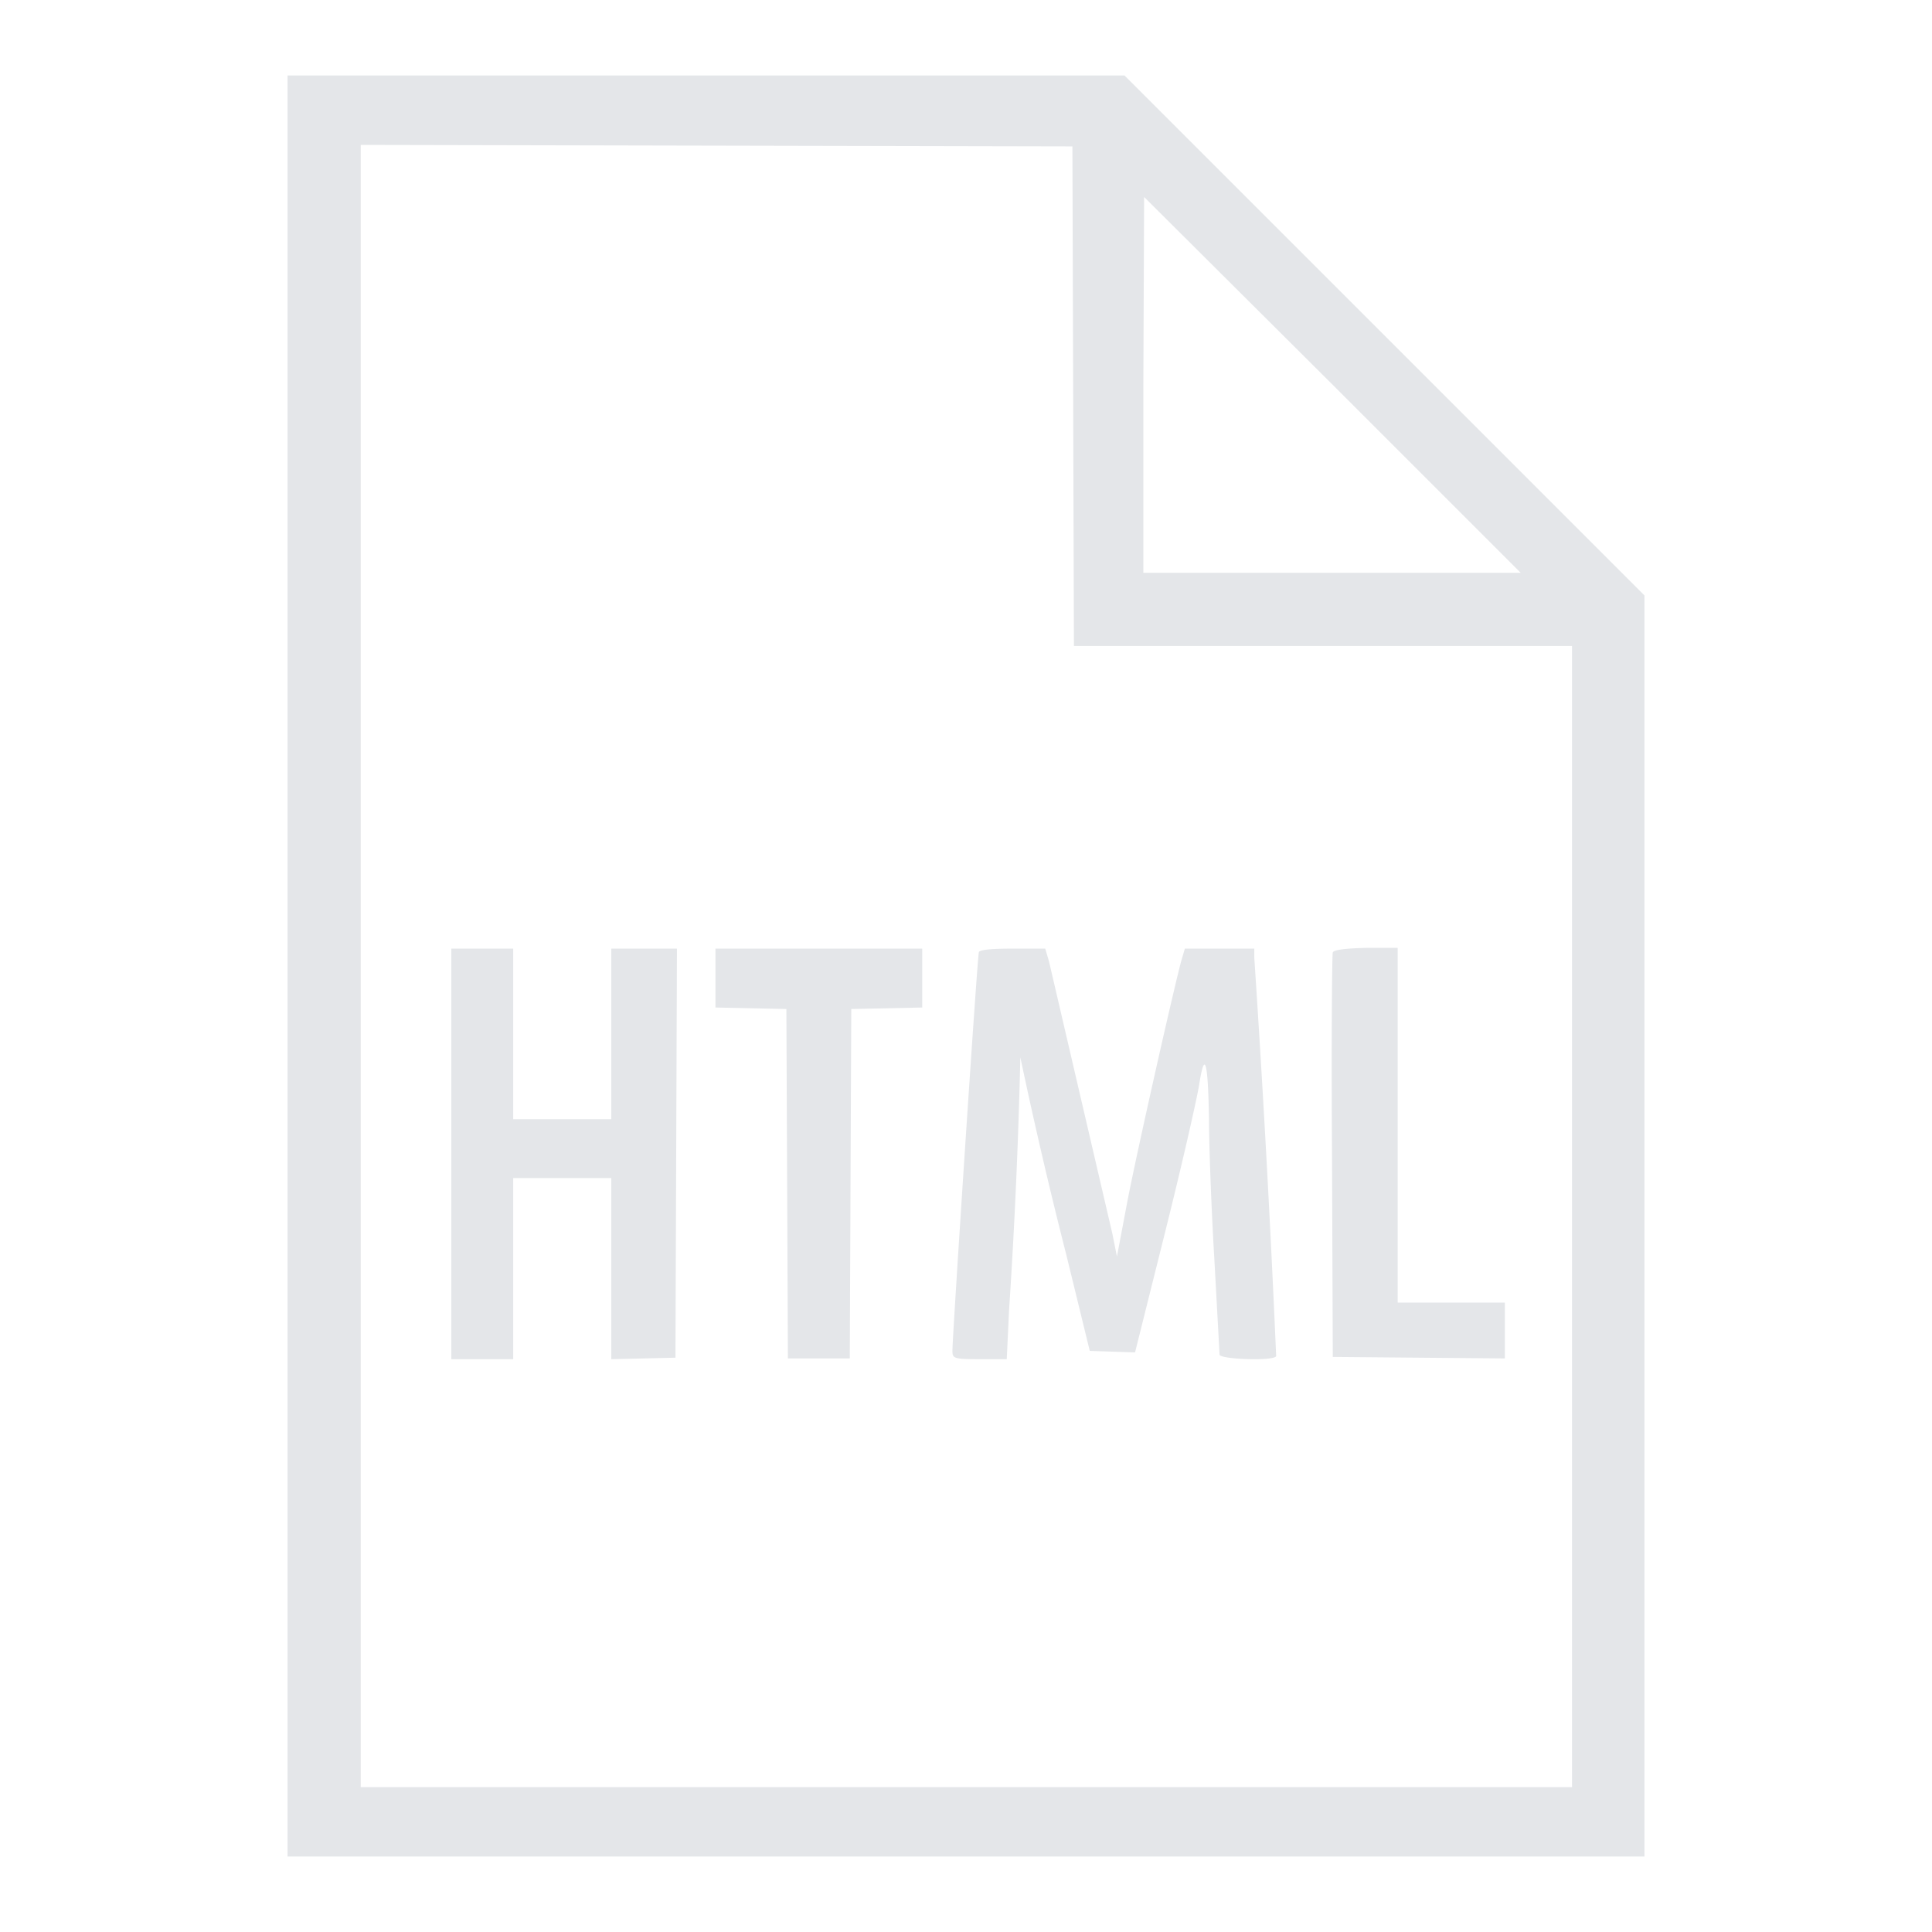 <svg fill="#e4e6e9" xmlns="http://www.w3.org/2000/svg" viewBox="0 0 256 256" xml:space="preserve"><path d="M38.1 128v118h179.8V78.9l-34.5-34.5L149 10H38.1zm104.1-75.5.1 33.1h66v151.2H47.8V19.2l47.2.1 47.1.1zm34.4-1.5 24.9 24.9h-50V51l.1-24.9z"/><path d="M59.8 152.9v27.2H68v-24h13v24l4.3-.1 4.2-.1.1-27.1.1-27.1H81v22.6H68v-22.6h-8.2zm35-23.3v3.9l4.7.1 4.7.1.1 23.1.1 23.2h8.2l.1-23.2.1-23.1 4.7-.1 4.7-.1v-7.8H94.8zm34.9-3.4c-.2.6-3.5 50.9-3.5 52.8 0 1 .2 1.1 3.6 1.1h3.6l.3-6.4a782 782 0 0 0 1.5-33.6 637 637 0 0 0 6.1 26.2l3.1 12.7 3 .1 3 .1 4-16c2.2-8.8 4.2-17.6 4.5-19.5q1.1-7 1.3 4.6c0 3.4.3 11.7.7 18.4l.7 12.8c0 .6 7.1.9 7.5.2a2297 2297 0 0 0-2.9-52.8v-1.2H157l-.5 1.7c-1.2 4.6-5.8 25-7.1 31.7l-1.4 7.4-.6-3-8.4-36.1-.5-1.7h-4.4q-4.4 0-4.4.5m46.9 0c-.1.3-.2 12.5-.1 27.1l.1 26.5 11.4.1 11.4.1v-7.4h-14.2v-47H181q-4.2.1-4.4.6"/></svg>